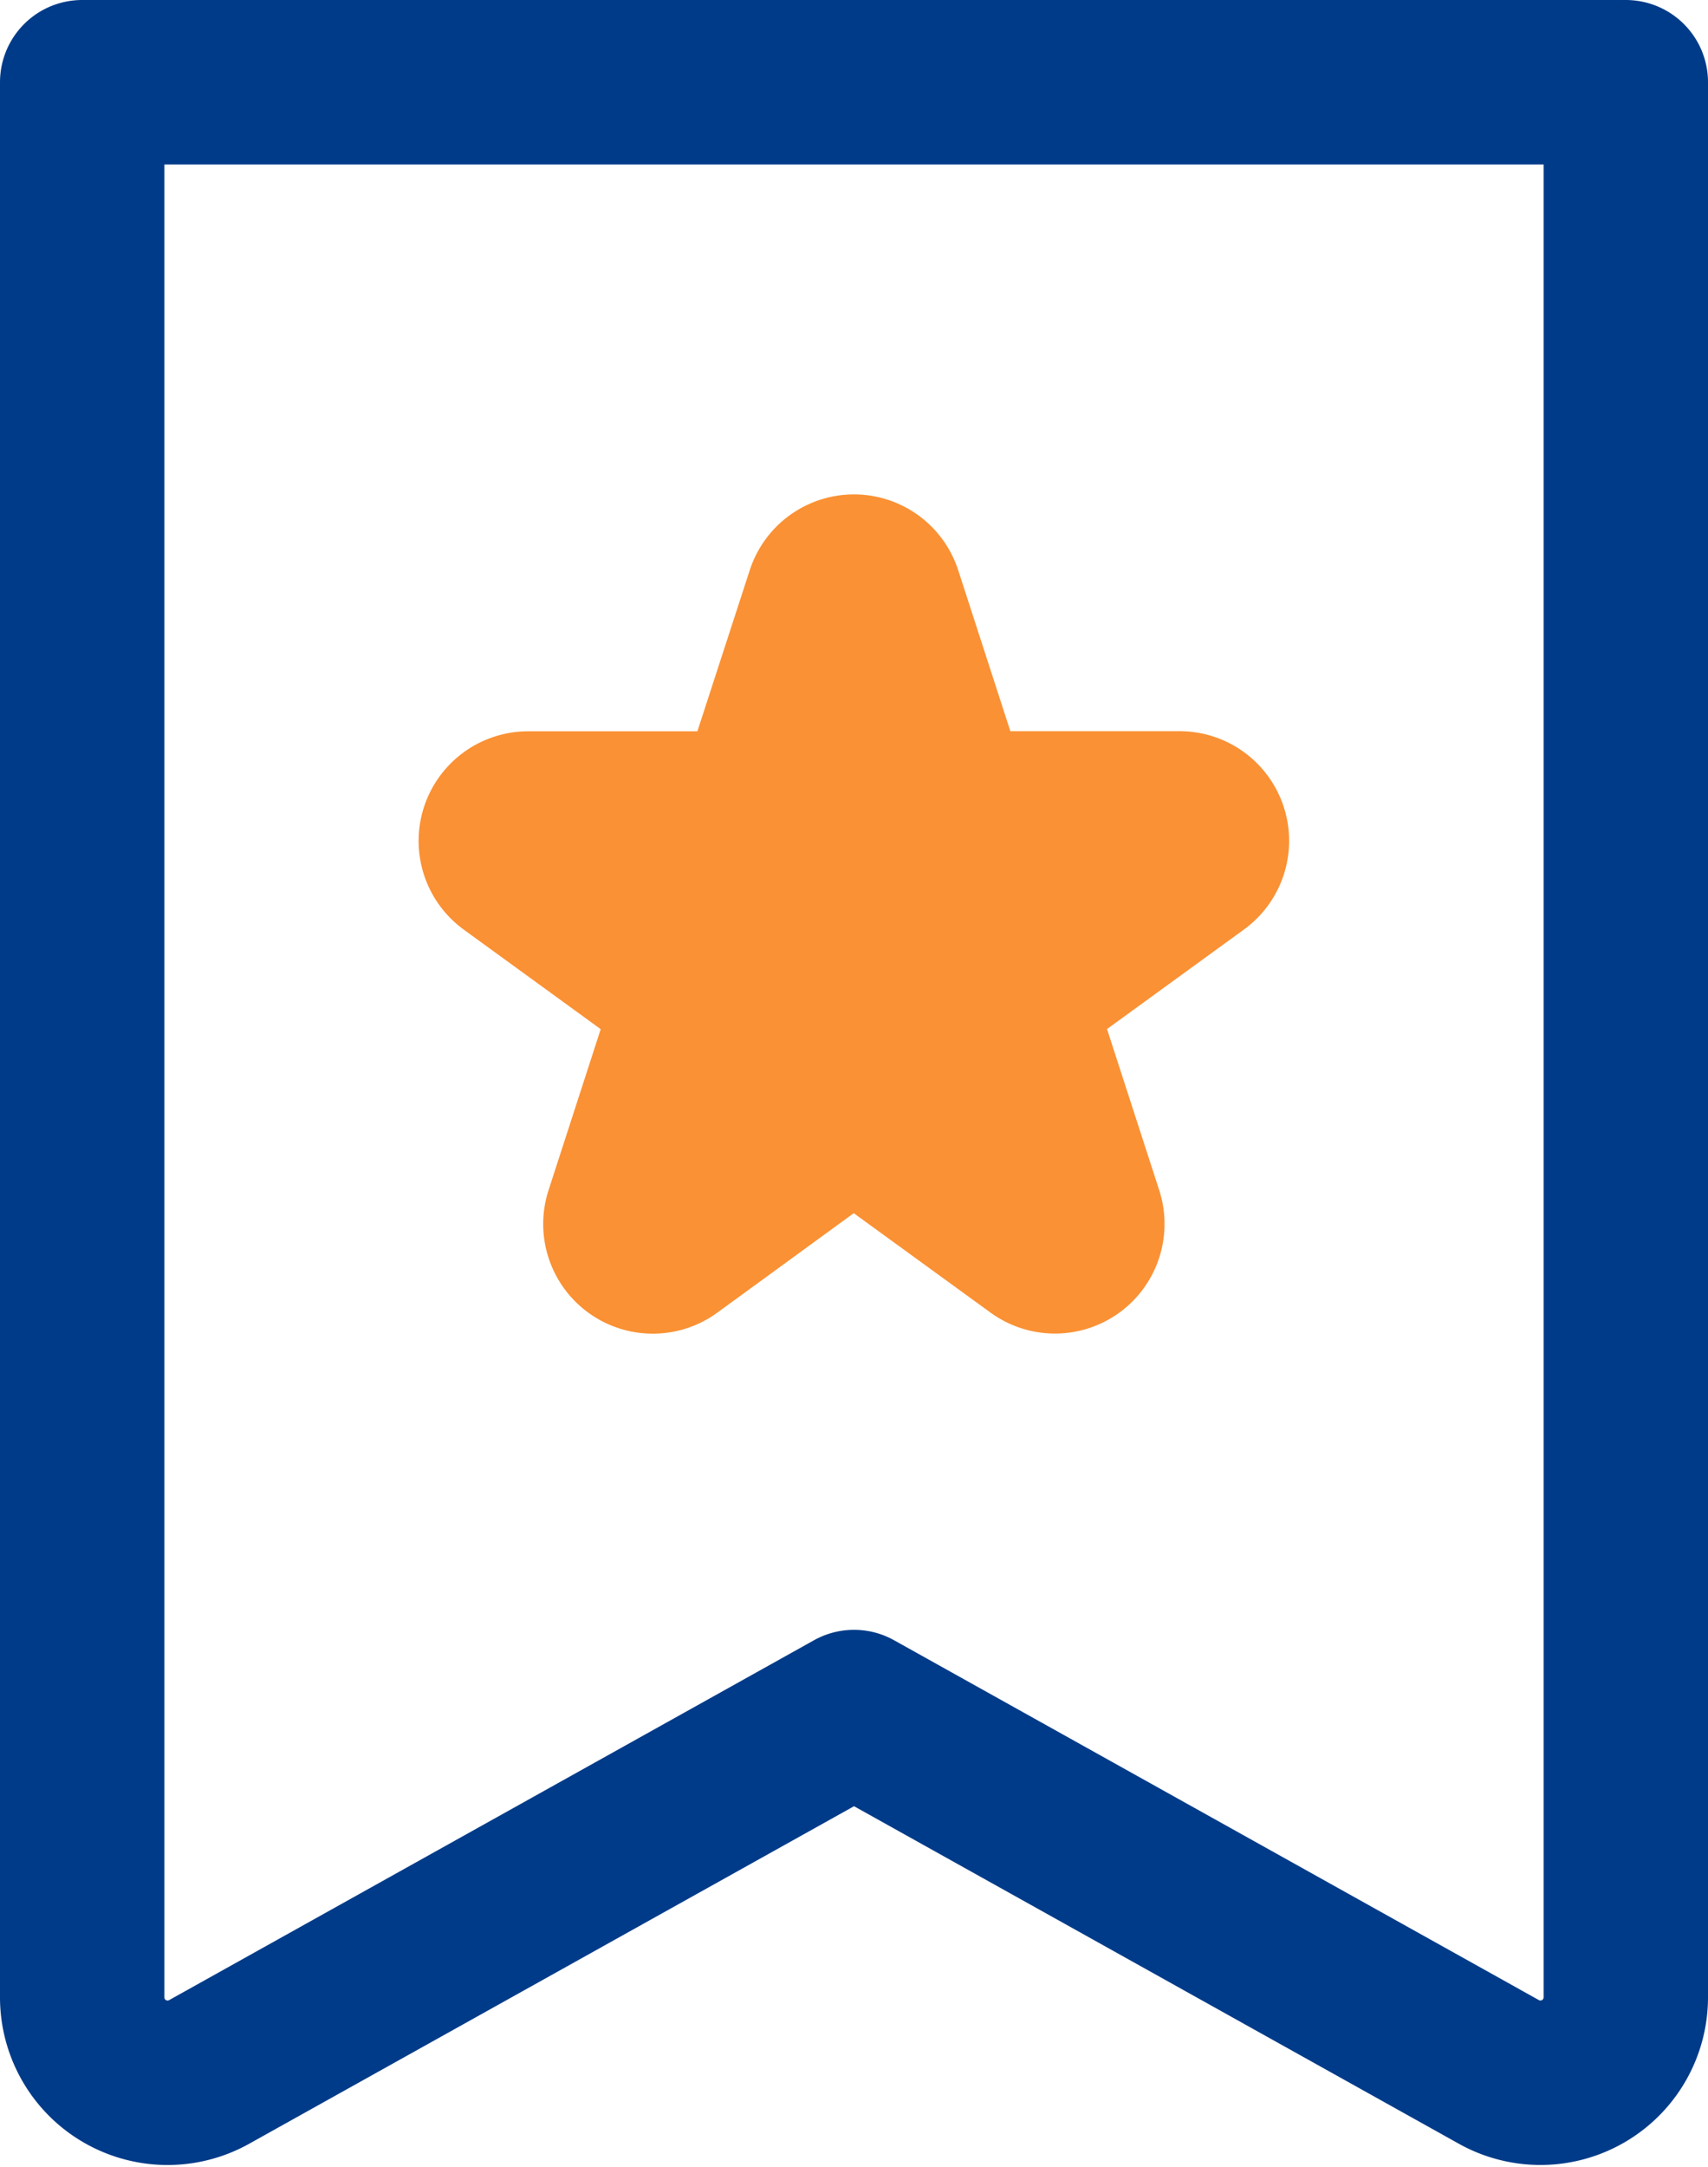 <svg xmlns="http://www.w3.org/2000/svg" width="31.173" height="39.522" viewBox="0 0 31.173 39.522">
  <g id="icon_case" transform="translate(-1662.355 -10.753)">
    <path id="パス_46859" data-name="パス 46859" d="M1689.711,48.546l-11.769-6.564-11.769,6.564a1.558,1.558,0,0,1-2.318-1.361V12.253h28.173V47.185A1.558,1.558,0,0,1,1689.711,48.546Z" fill="none" stroke="#003b89" stroke-linecap="round" stroke-linejoin="round" stroke-width="3"/>
    <path id="パス_46861" data-name="パス 46861" d="M1714.572,64.591l1.4,4.319h4.542l-3.674,2.669,1.4,4.319-3.674-2.669L1710.9,75.9l1.4-4.319-3.674-2.669h4.541Z" transform="translate(-36.631 -42.82)" fill="#fa9134" stroke="#fa9134" stroke-linecap="round" stroke-linejoin="round" stroke-width="4"/>
  </g>
</svg>
